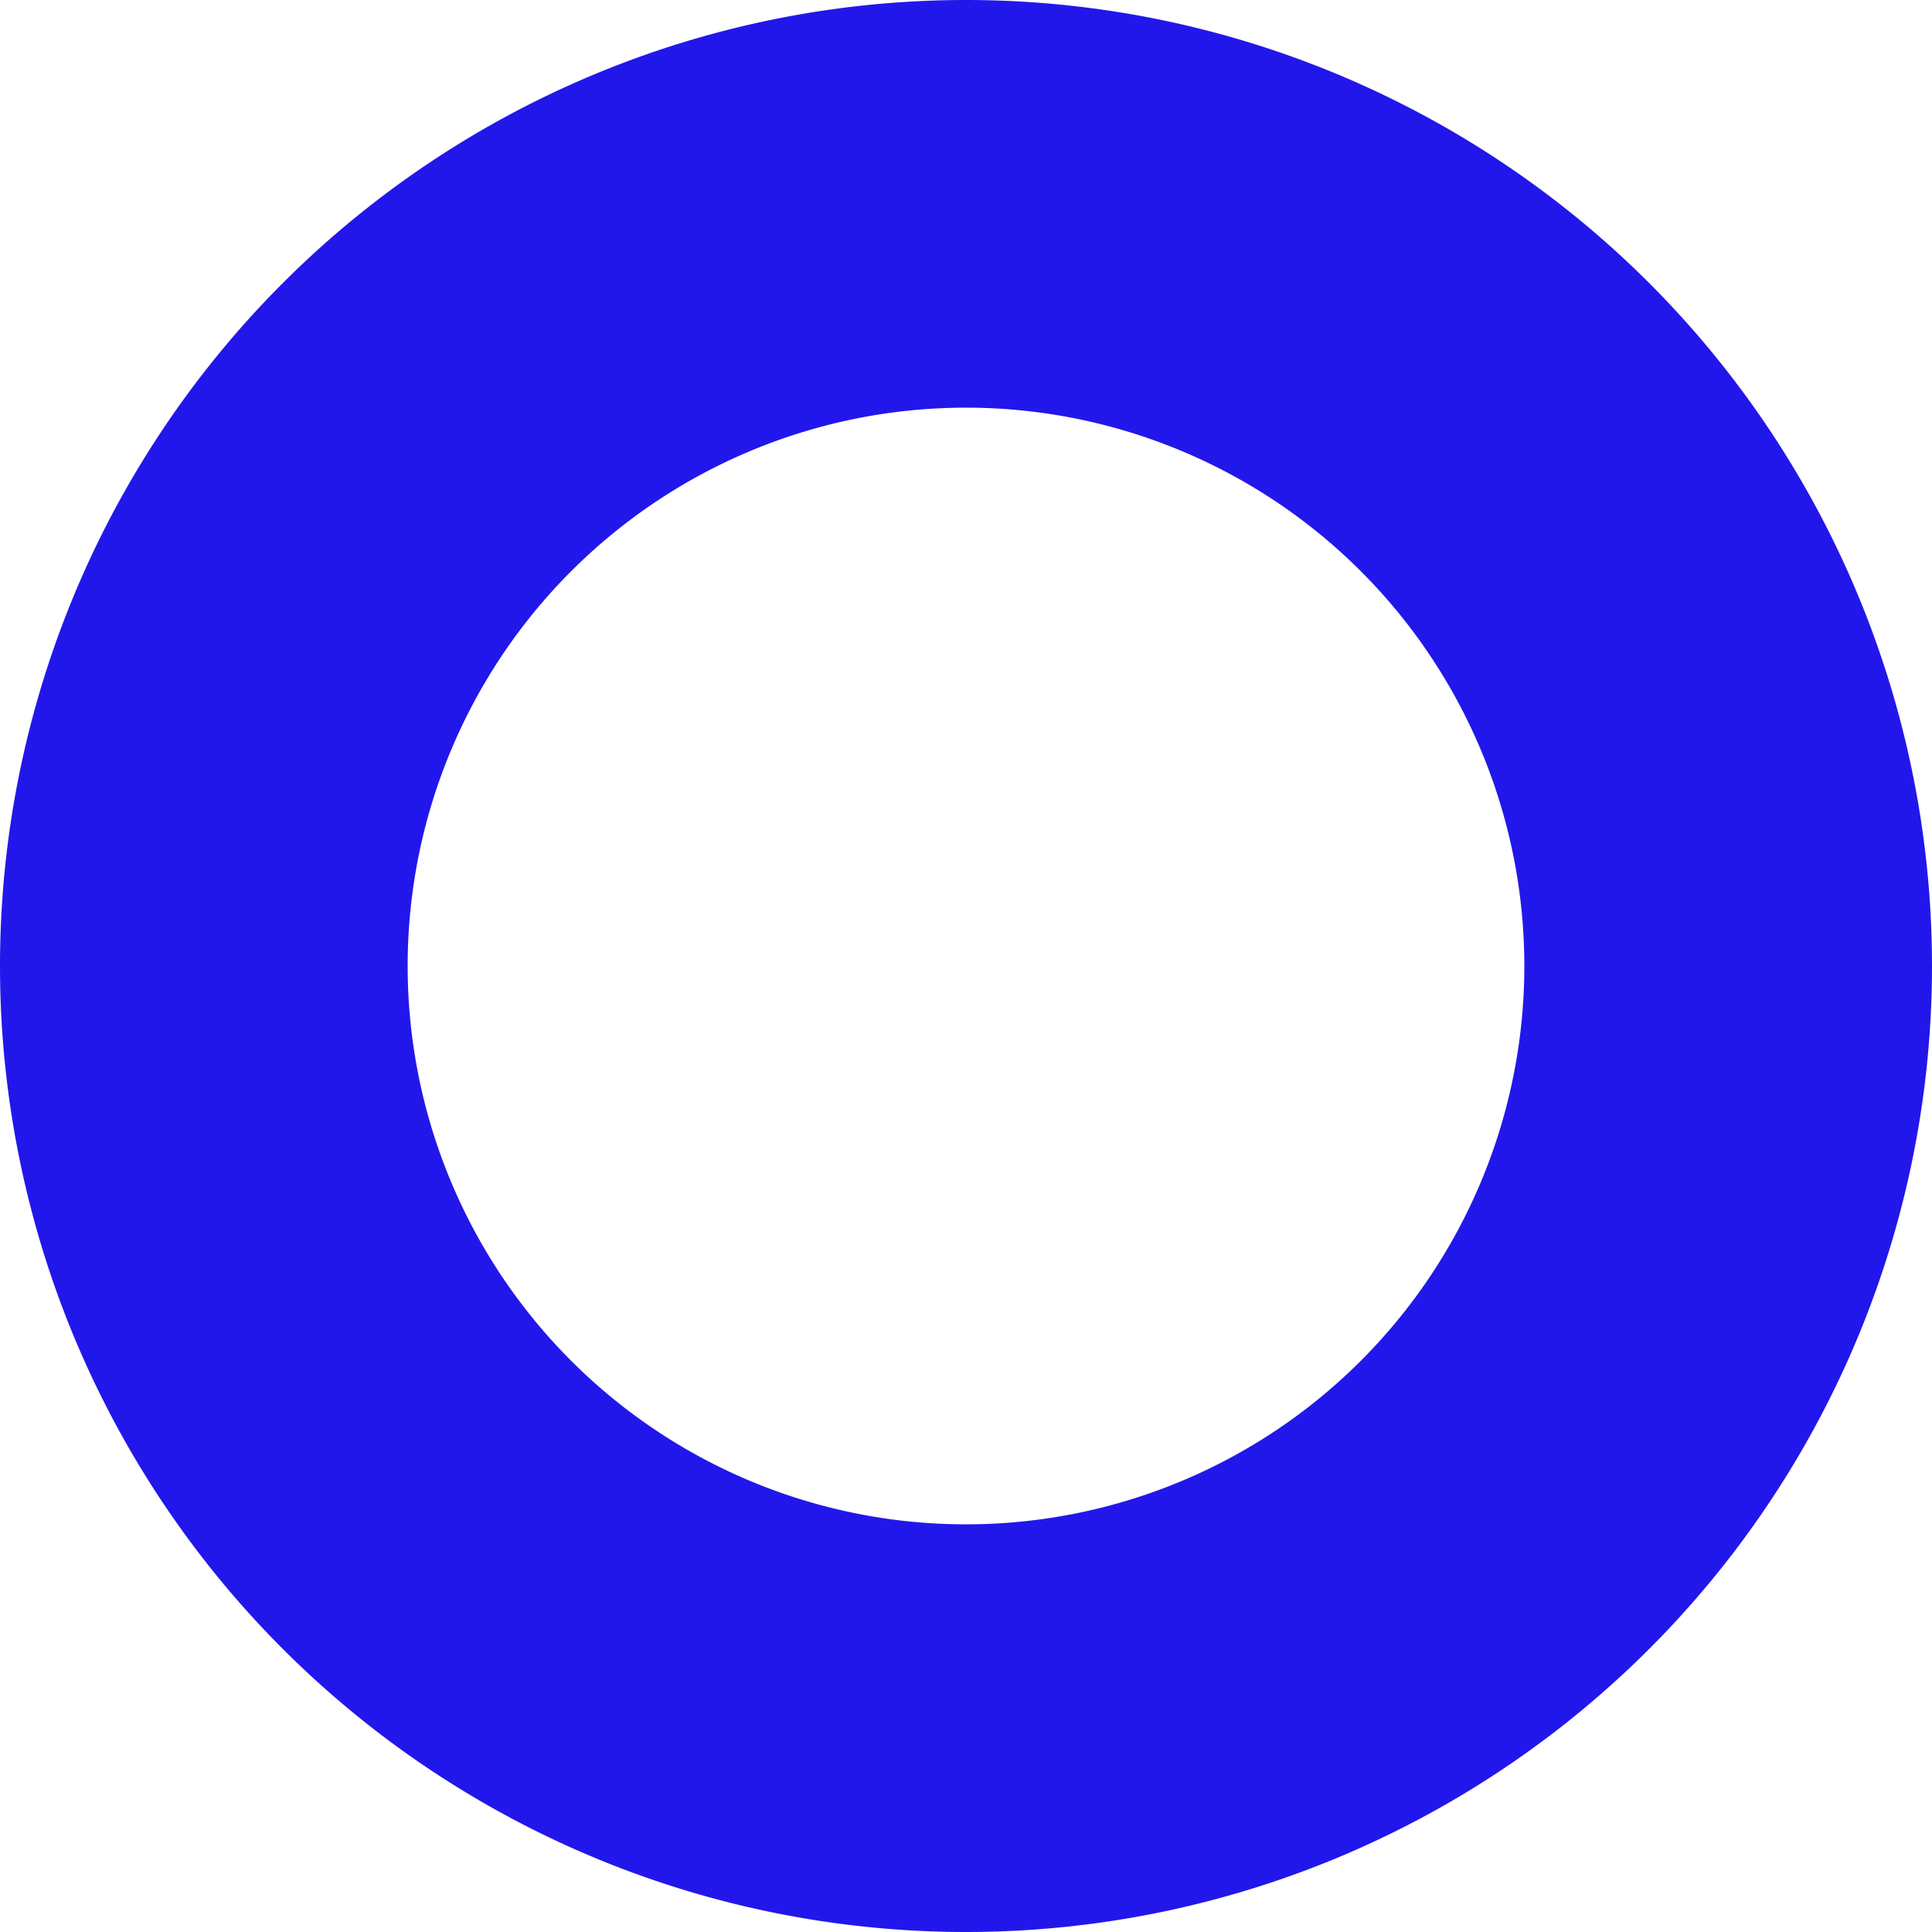 <?xml version="1.0" encoding="UTF-8" standalone="no"?>
<!-- Created with Inkscape (http://www.inkscape.org/) -->

<svg
   width="500"
   height="500"
   viewBox="0 0 132.292 132.292"
   version="1.1"
   id="svg1"
   xml:space="preserve"
   xmlns="http://www.w3.org/2000/svg"
   xmlns:svg="http://www.w3.org/2000/svg"><defs
     id="defs1" /><g
     id="layer1"><path
       id="path1"
       style="opacity:1;fill:#2217eb;fill-opacity:1;stroke:none;stroke-width:0.05"
       d="M 66.146,-4.6875001e-6 A 66.146,66.146 0 0 0 4.8437499e-6,66.146 66.146,66.146 0 0 0 66.146,132.292 66.146,66.146 0 0 0 132.292,66.146 66.146,66.146 0 0 0 66.146,-4.6875001e-6 Z m 0,27.914 A 38.232,38.232 0 0 1 104.378,66.146 38.232,38.232 0 0 1 66.146,104.378 38.232,38.232 0 0 1 27.914,66.146 38.232,38.232 0 0 1 66.146,27.914 Z" /></g></svg>
